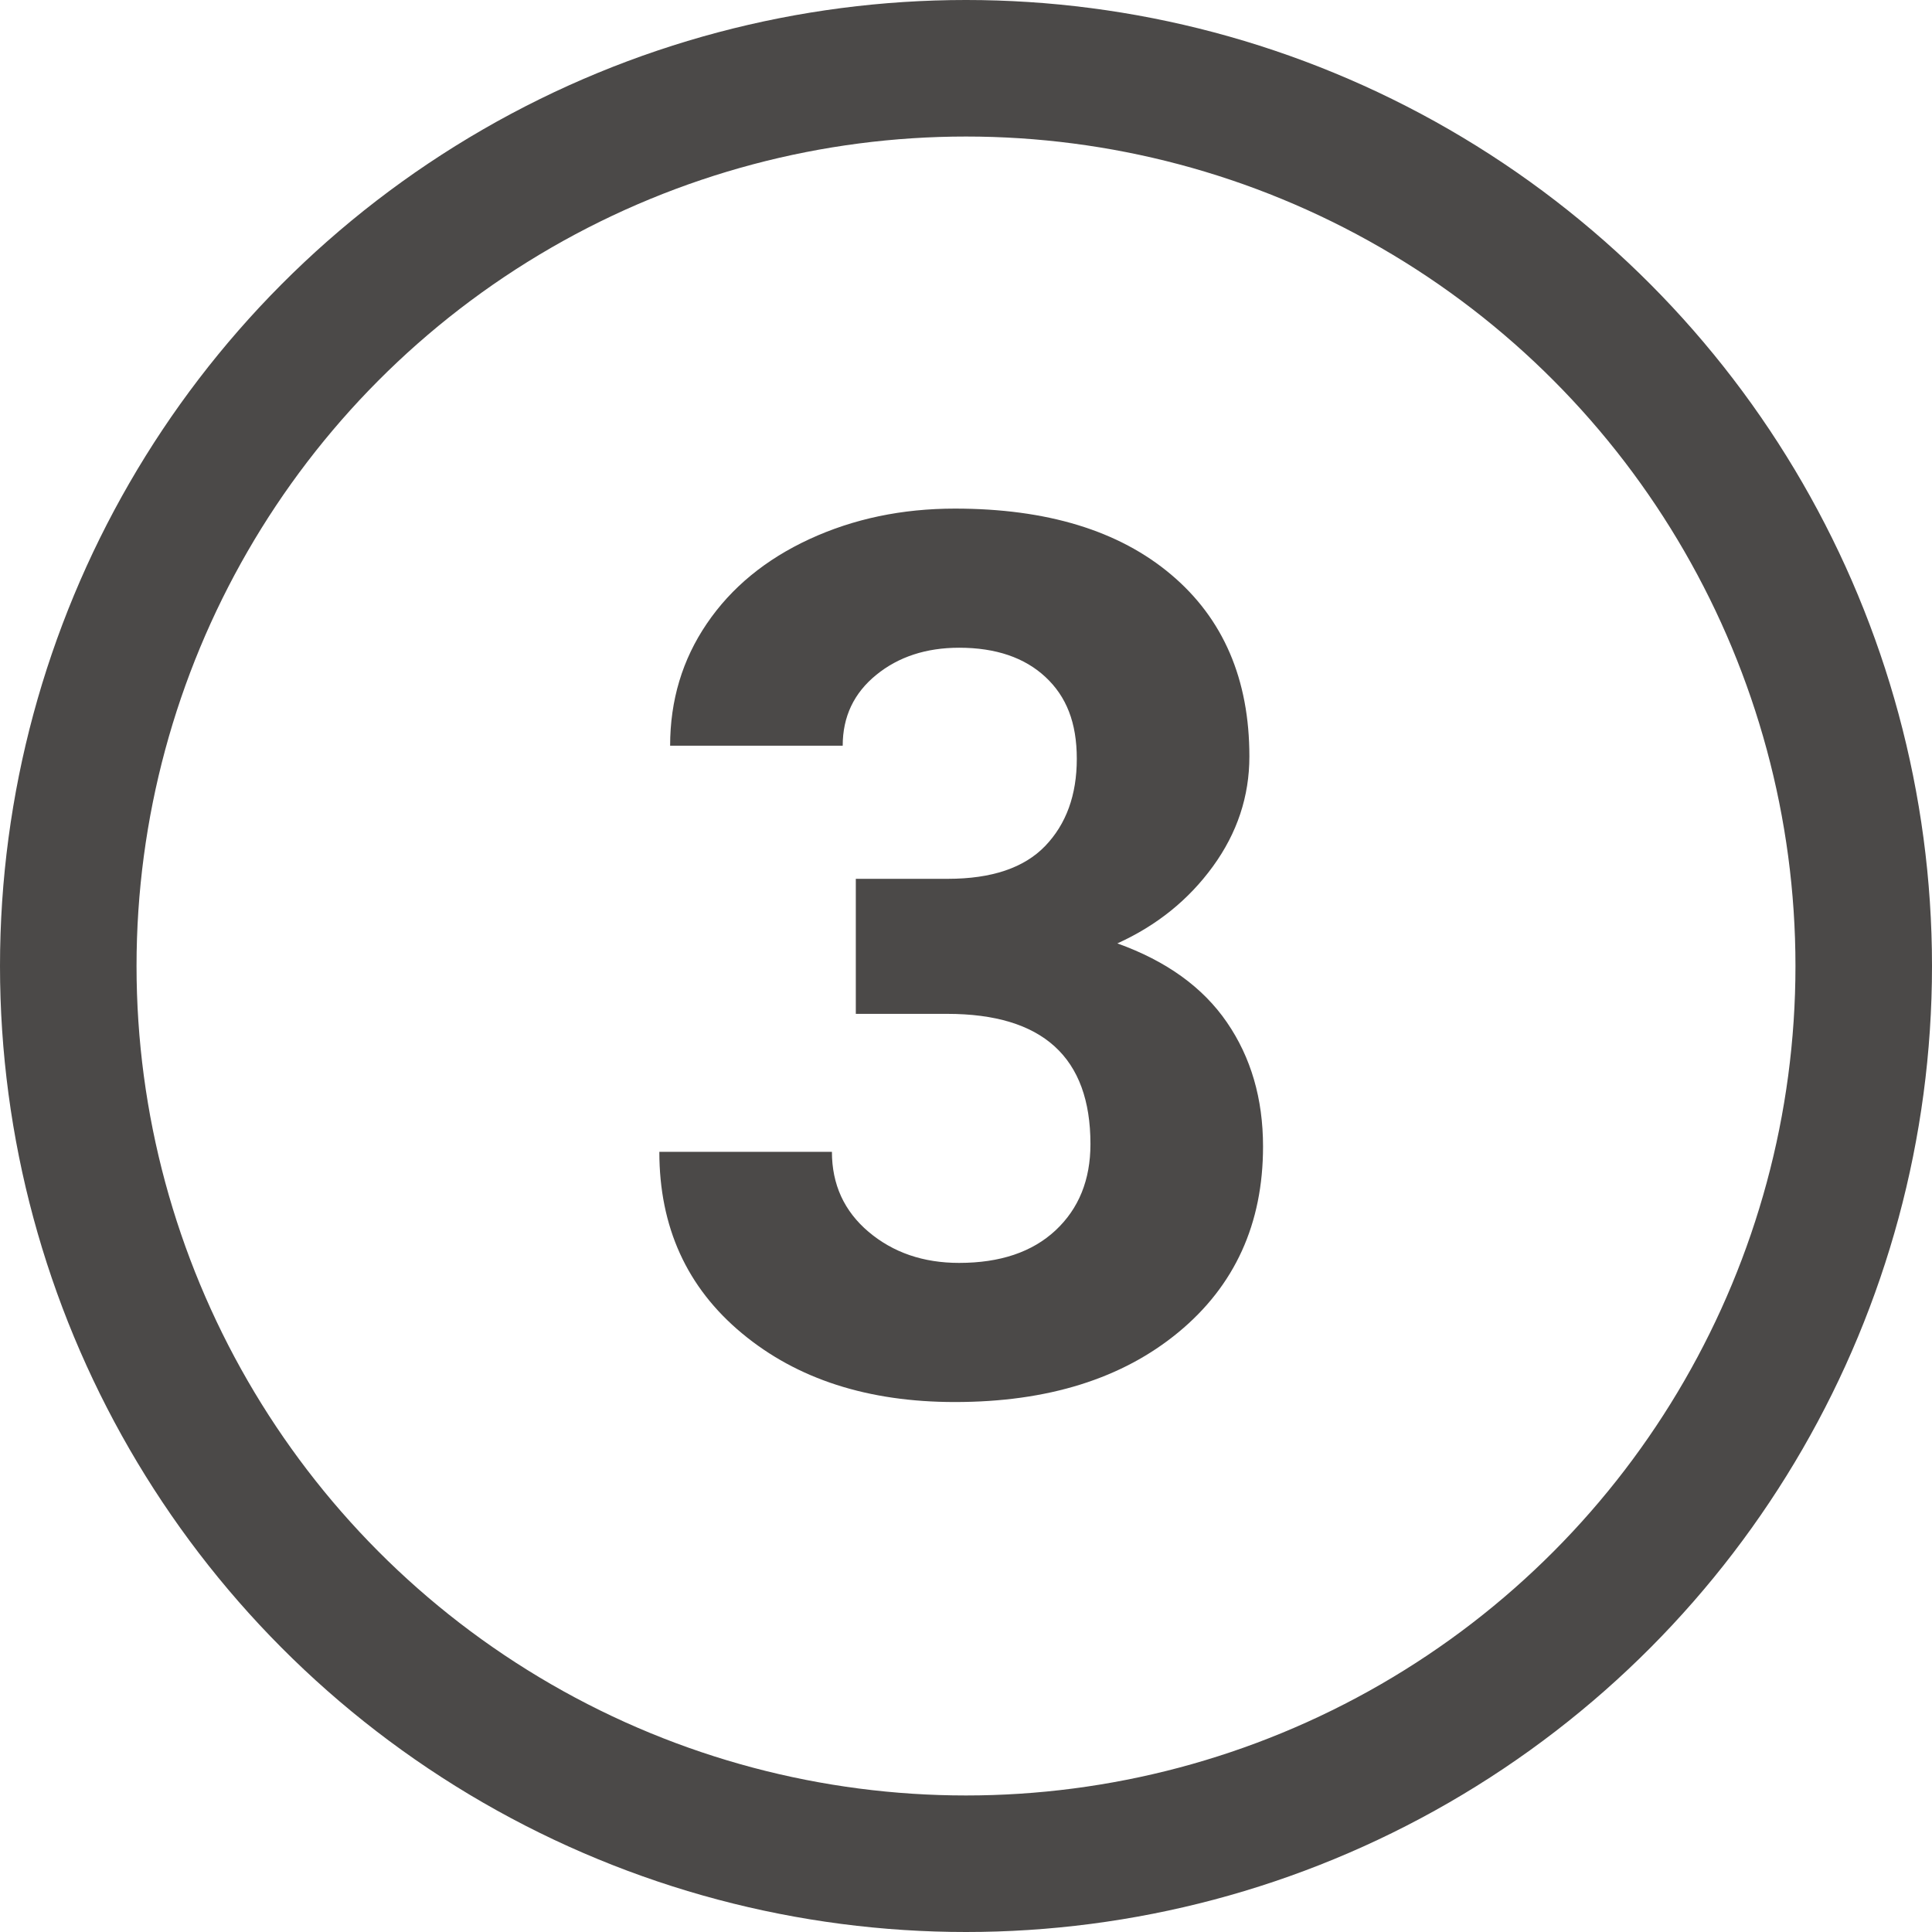 <?xml version="1.0" encoding="UTF-8"?>
<svg id="_レイヤー_2" data-name="レイヤー 2" xmlns="http://www.w3.org/2000/svg" viewBox="0 0 283 283">
  <defs>
    <style>
      .cls-1 {
        fill: none;
        stroke: #4b4948;
        stroke-miterlimit: 10;
        stroke-width: 20px;
      }

      .cls-2 {
        fill: #4b4948;
      }
    </style>
  </defs>
  <g id="_レイヤー_1-2" data-name="レイヤー 1">
    <path class="cls-2" d="m125.37,128.73h13.47c6.41,0,11.17-1.6,14.26-4.81,3.08-3.21,4.63-7.46,4.63-12.77s-1.53-9.13-4.59-11.98-7.28-4.29-12.64-4.29c-4.84,0-8.9,1.33-12.15,3.98-3.27,2.66-4.91,6.11-4.91,10.37h-25.28c0-6.65,1.79-12.61,5.38-17.89,3.59-5.28,8.6-9.4,15.05-12.38,6.44-2.97,13.54-4.46,21.29-4.46,13.47,0,24.03,3.22,31.67,9.67,7.64,6.44,11.46,15.33,11.46,26.64,0,5.83-1.78,11.2-5.34,16.1-3.56,4.9-8.22,8.66-14,11.28,7.17,2.57,12.52,6.42,16.04,11.55,3.53,5.13,5.3,11.2,5.3,18.2,0,11.31-4.13,20.38-12.38,27.2-8.25,6.82-19.18,10.23-32.76,10.23-12.71,0-23.11-3.35-31.18-10.06-8.08-6.71-12.11-15.57-12.11-26.59h25.28c0,4.78,1.79,8.69,5.37,11.72,3.59,3.03,8.01,4.55,13.26,4.55,6.01,0,10.72-1.59,14.13-4.77,3.4-3.18,5.11-7.39,5.11-12.64,0-12.71-6.99-19.07-20.99-19.07h-13.38v-19.77Z"/>
    <circle class="cls-1" cx="141.5" cy="141.5" r="131.5"/>
  </g>
</svg>